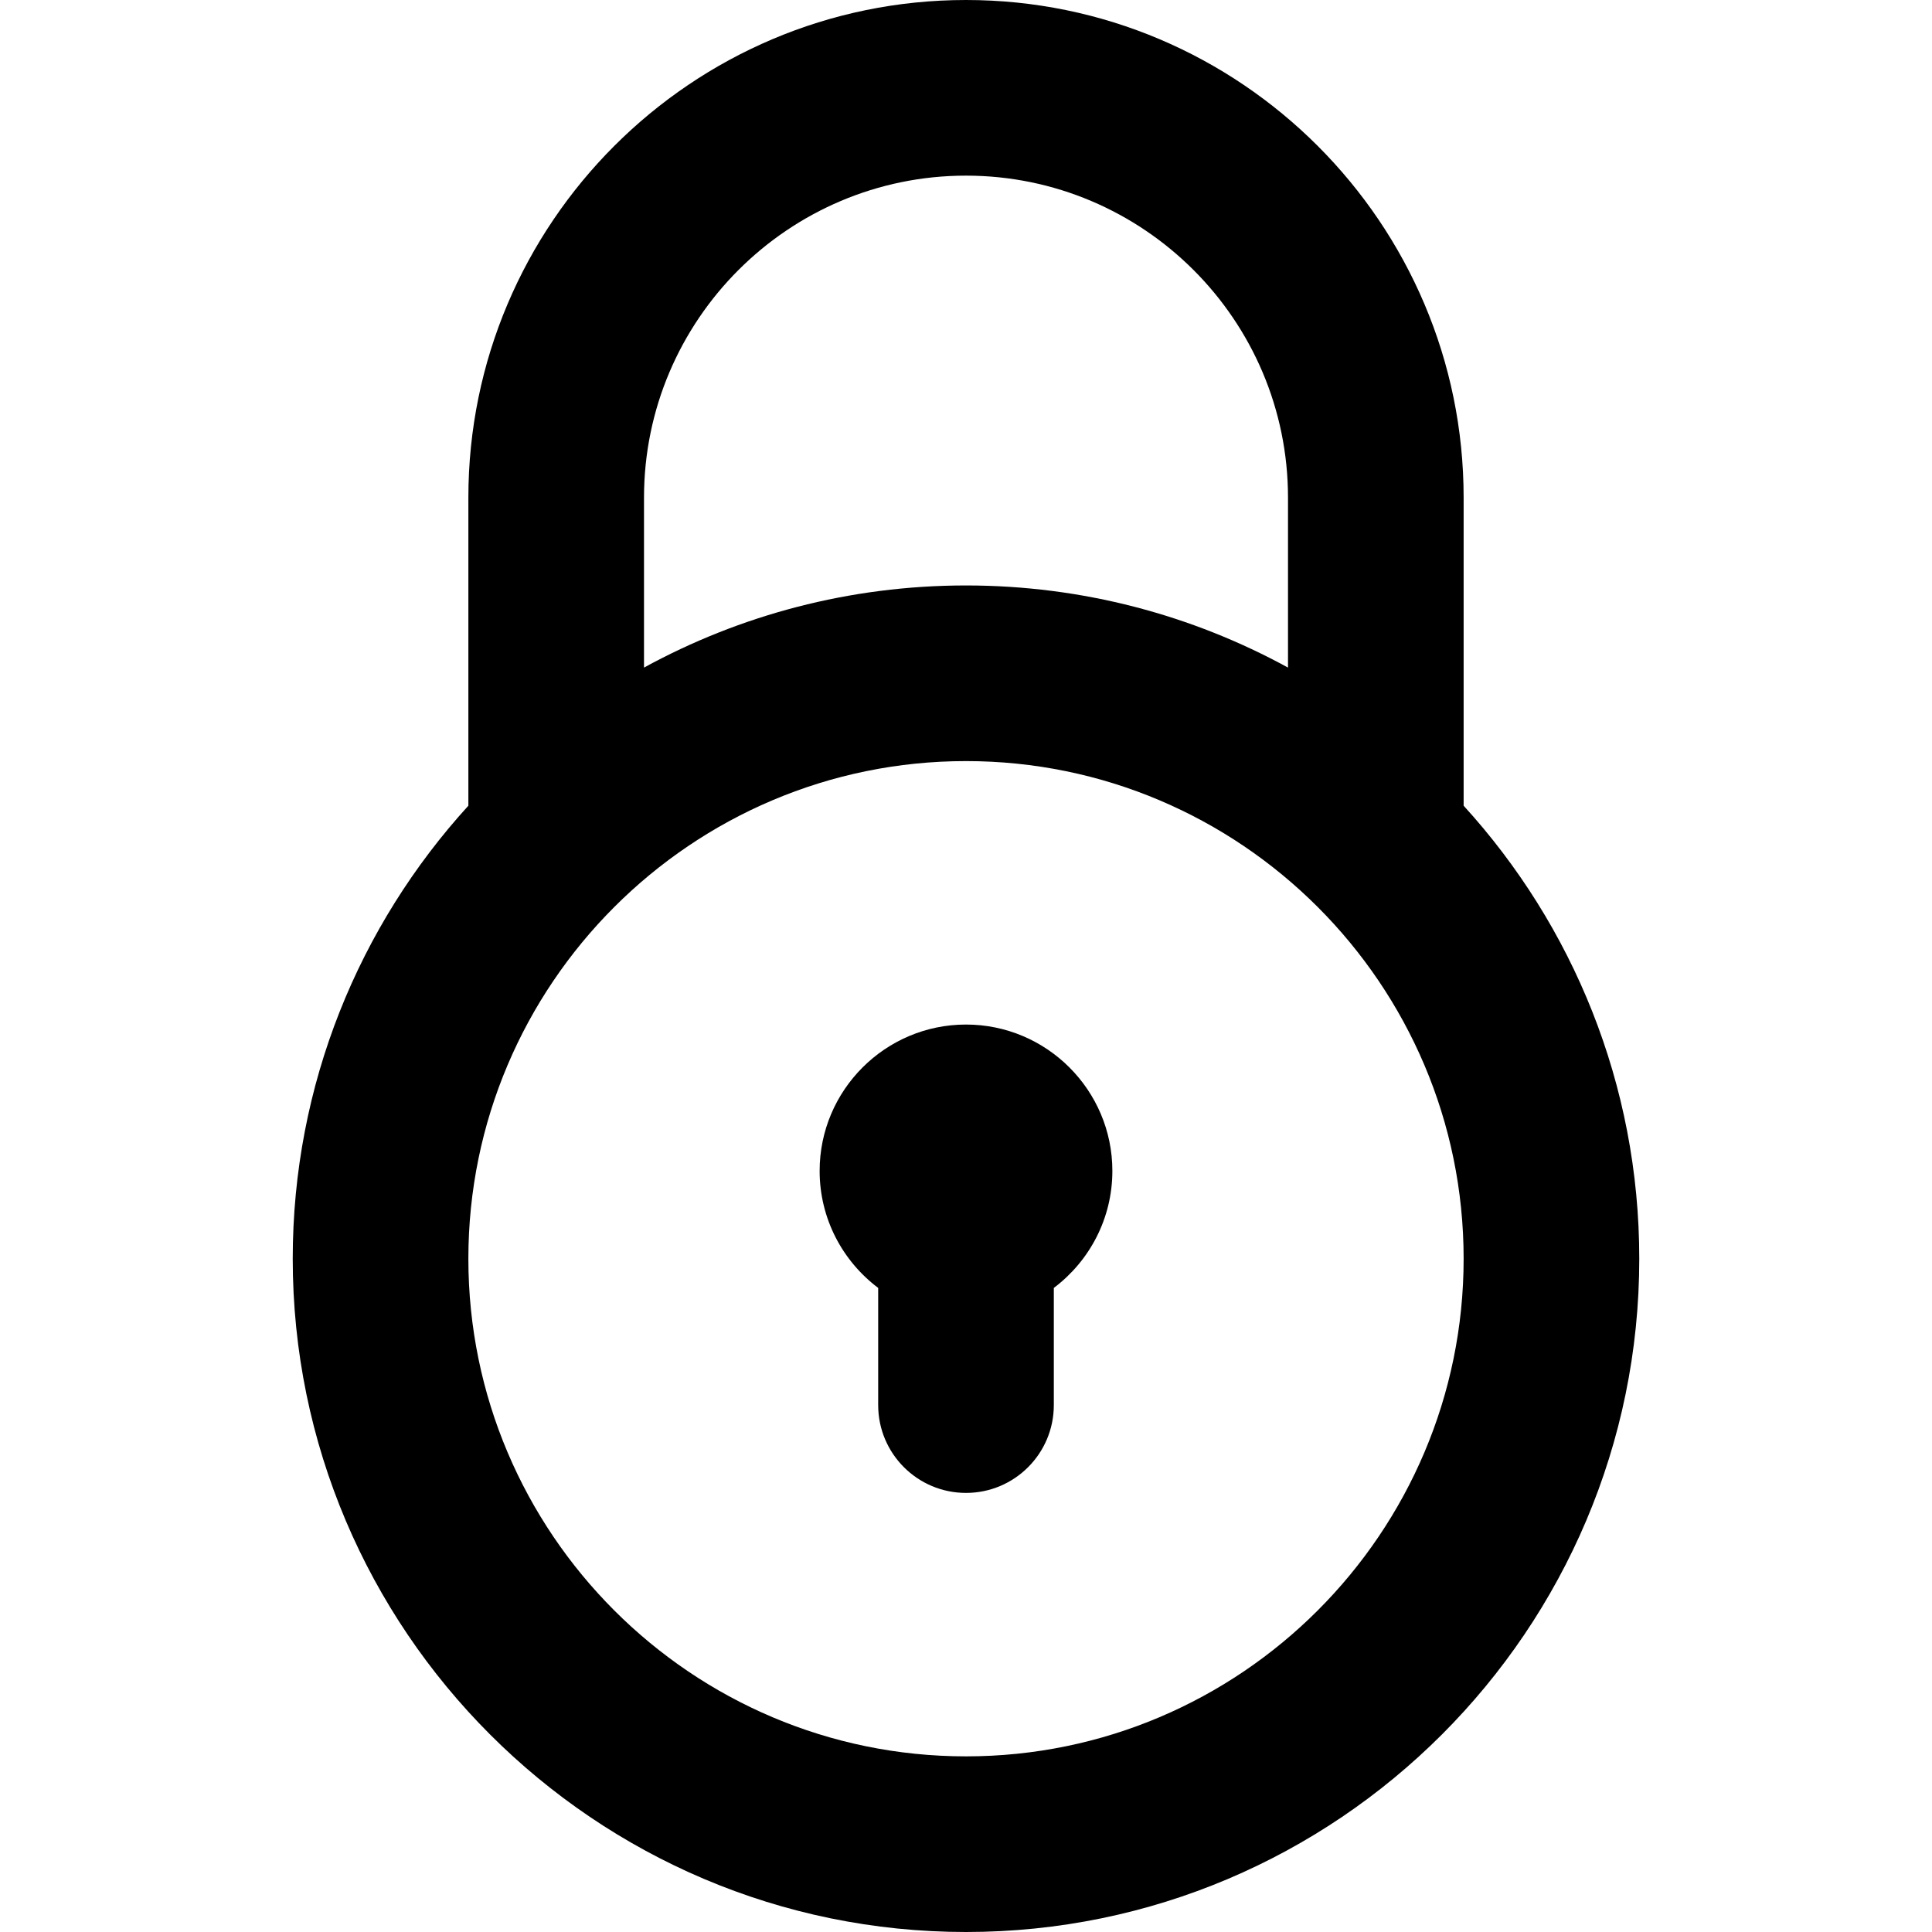 <?xml version="1.0" encoding="iso-8859-1"?>
<!-- Generator: Adobe Illustrator 19.0.0, SVG Export Plug-In . SVG Version: 6.00 Build 0)  -->
<svg version="1.1" id="Layer_1" xmlns="http://www.w3.org/2000/svg" xmlns:xlink="http://www.w3.org/1999/xlink" x="0px" y="0px"
	 viewBox="0 0 330 330" style="enable-background:new 0 0 330 330;" xml:space="preserve">
<g id="XMLID_810_">
	<path id="XMLID_811_" d="M250,137.621V84.999C250,38.131,211.869,0,165,0c-46.869,0-84.999,38.131-84.999,84.999v52.62
		C61.373,158.064,50,185.229,50,215c0,63.411,51.589,115,115,115s115-51.589,115-115C280,185.229,268.627,158.064,250,137.621z
		 M165,30c30.327,0,55,24.673,55,54.999v29.029C203.652,105.088,184.91,100,165,100c-19.909,0-38.651,5.088-54.999,14.028V84.999
		C110.001,54.673,134.673,30,165,30z M165,300c-46.869,0-85-38.131-85-85s38.131-85,85-85s85,38.131,85,85S211.869,300,165,300z"/>
	<path id="XMLID_815_" d="M165,175c-13.785,0-25,11.215-25,25c0,8.162,3.932,15.421,10,19.986V240c0,8.284,6.716,15,15,15
		s15-6.716,15-15v-20.014c6.068-4.565,10-11.825,10-19.986C190,186.215,178.785,175,165,175z"/>
</g>
<g>
</g>
<g>
</g>
<g>
</g>
<g>
</g>
<g>
</g>
<g>
</g>
<g>
</g>
<g>
</g>
<g>
</g>
<g>
</g>
<g>
</g>
<g>
</g>
<g>
</g>
<g>
</g>
<g>
</g>
</svg>
